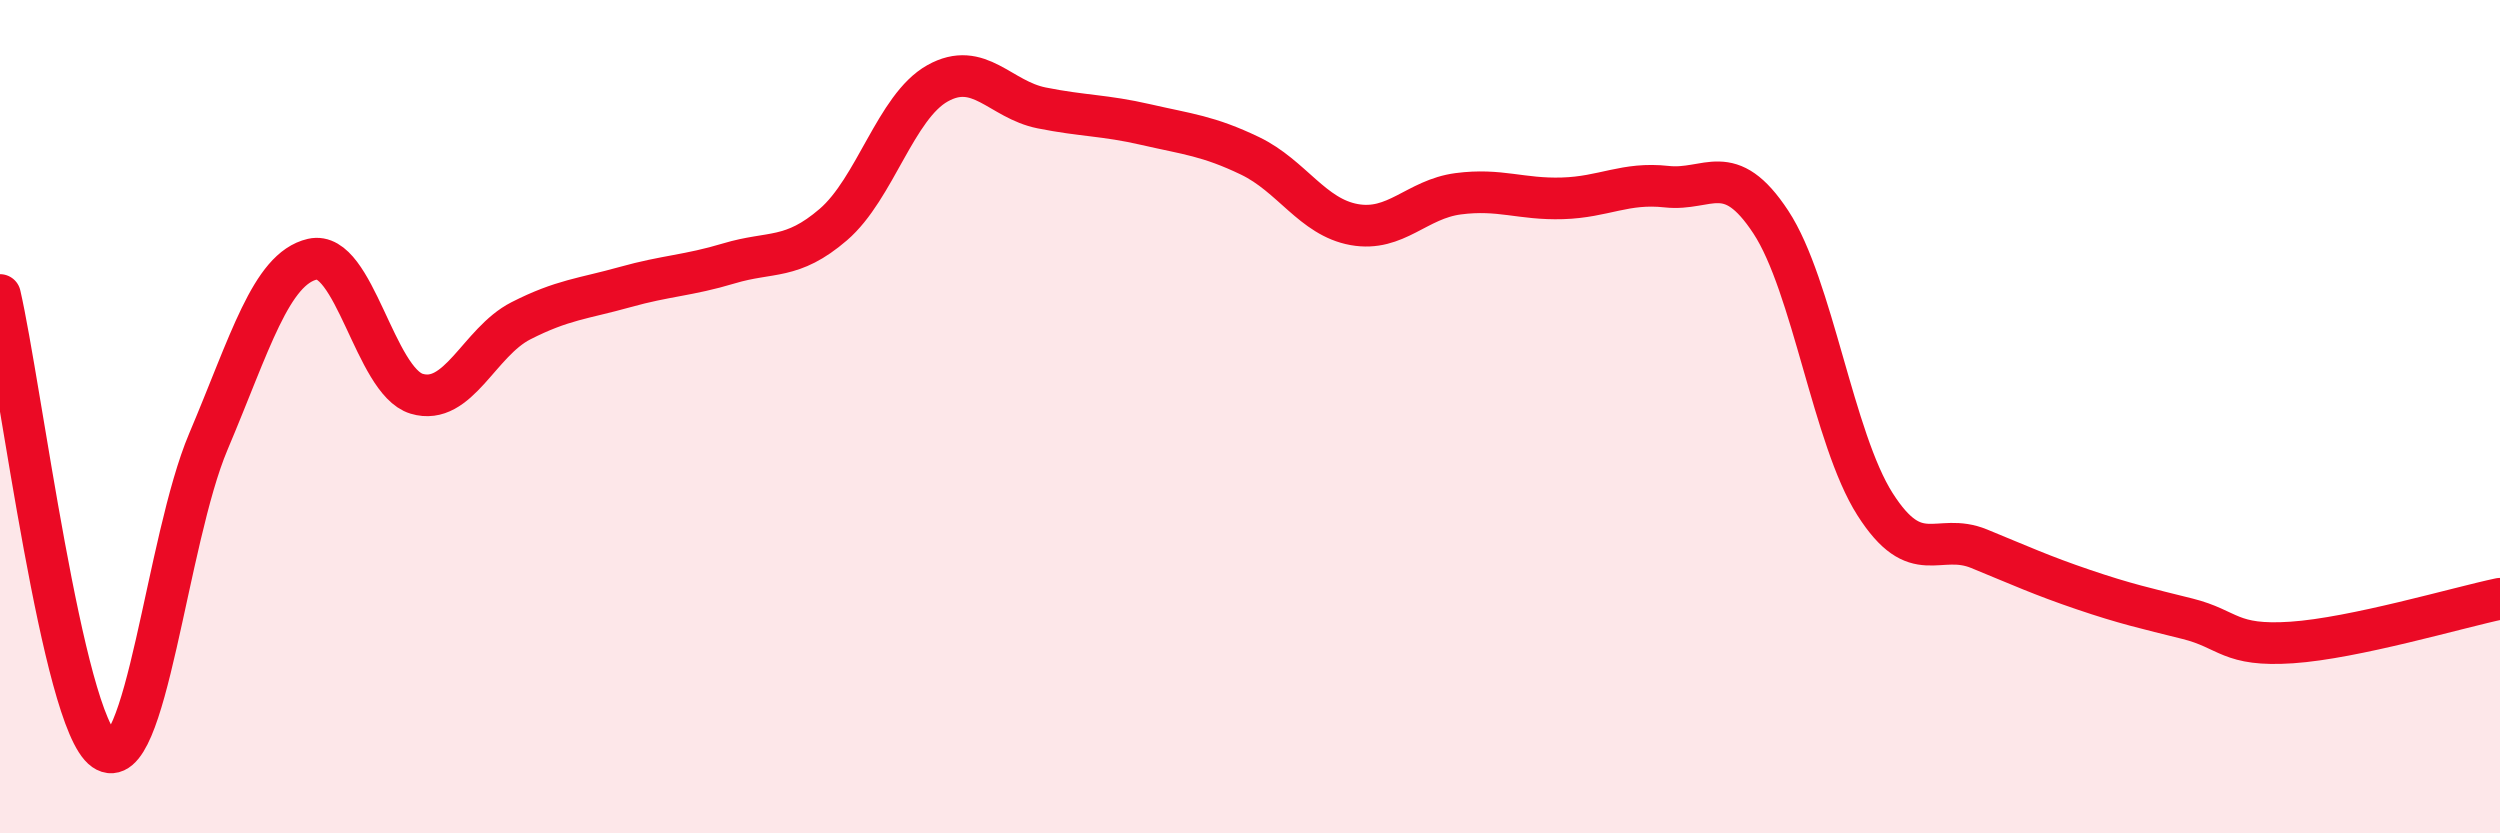 
    <svg width="60" height="20" viewBox="0 0 60 20" xmlns="http://www.w3.org/2000/svg">
      <path
        d="M 0,7.08 C 0.5,9.26 1.5,17.3 2.5,18 C 3.5,18.7 4,12.96 5,10.6 C 6,8.24 6.5,6.45 7.5,6.22 C 8.5,5.99 9,9.15 10,9.45 C 11,9.75 11.5,8.21 12.5,7.7 C 13.5,7.19 14,7.17 15,6.89 C 16,6.61 16.5,6.62 17.5,6.32 C 18.5,6.02 19,6.25 20,5.39 C 21,4.53 21.5,2.56 22.5,2 C 23.5,1.44 24,2.39 25,2.59 C 26,2.79 26.5,2.76 27.5,2.99 C 28.5,3.22 29,3.26 30,3.74 C 31,4.22 31.5,5.21 32.5,5.39 C 33.5,5.57 34,4.78 35,4.65 C 36,4.52 36.5,4.79 37.5,4.76 C 38.5,4.73 39,4.37 40,4.48 C 41,4.59 41.5,3.81 42.5,5.33 C 43.5,6.85 44,10.53 45,12.1 C 46,13.67 46.5,12.76 47.5,13.17 C 48.5,13.58 49,13.81 50,14.15 C 51,14.49 51.5,14.6 52.5,14.85 C 53.5,15.1 53.5,15.52 55,15.42 C 56.5,15.32 59,14.58 60,14.37L60 20L0 20Z"
        fill="#EB0A25"
        opacity="0.1"
        stroke-linecap="round"
        stroke-linejoin="round"
      />
      <path
        d="M 0,7.08 C 0.5,9.26 1.5,17.3 2.5,18 C 3.5,18.7 4,12.96 5,10.6 C 6,8.24 6.5,6.45 7.5,6.22 C 8.5,5.99 9,9.15 10,9.45 C 11,9.75 11.5,8.21 12.5,7.7 C 13.5,7.19 14,7.17 15,6.89 C 16,6.61 16.5,6.62 17.5,6.32 C 18.5,6.02 19,6.25 20,5.39 C 21,4.53 21.5,2.56 22.5,2 C 23.5,1.44 24,2.39 25,2.59 C 26,2.79 26.5,2.76 27.5,2.99 C 28.5,3.22 29,3.26 30,3.74 C 31,4.22 31.5,5.21 32.5,5.39 C 33.5,5.57 34,4.78 35,4.65 C 36,4.52 36.5,4.79 37.5,4.76 C 38.5,4.73 39,4.37 40,4.48 C 41,4.59 41.5,3.81 42.5,5.33 C 43.5,6.85 44,10.53 45,12.1 C 46,13.67 46.5,12.76 47.5,13.17 C 48.5,13.58 49,13.81 50,14.15 C 51,14.49 51.5,14.6 52.5,14.85 C 53.5,15.1 53.5,15.52 55,15.42 C 56.5,15.32 59,14.58 60,14.37"
        stroke="#EB0A25"
        stroke-width="1"
        fill="none"
        stroke-linecap="round"
        stroke-linejoin="round"
      />
    </svg>
  